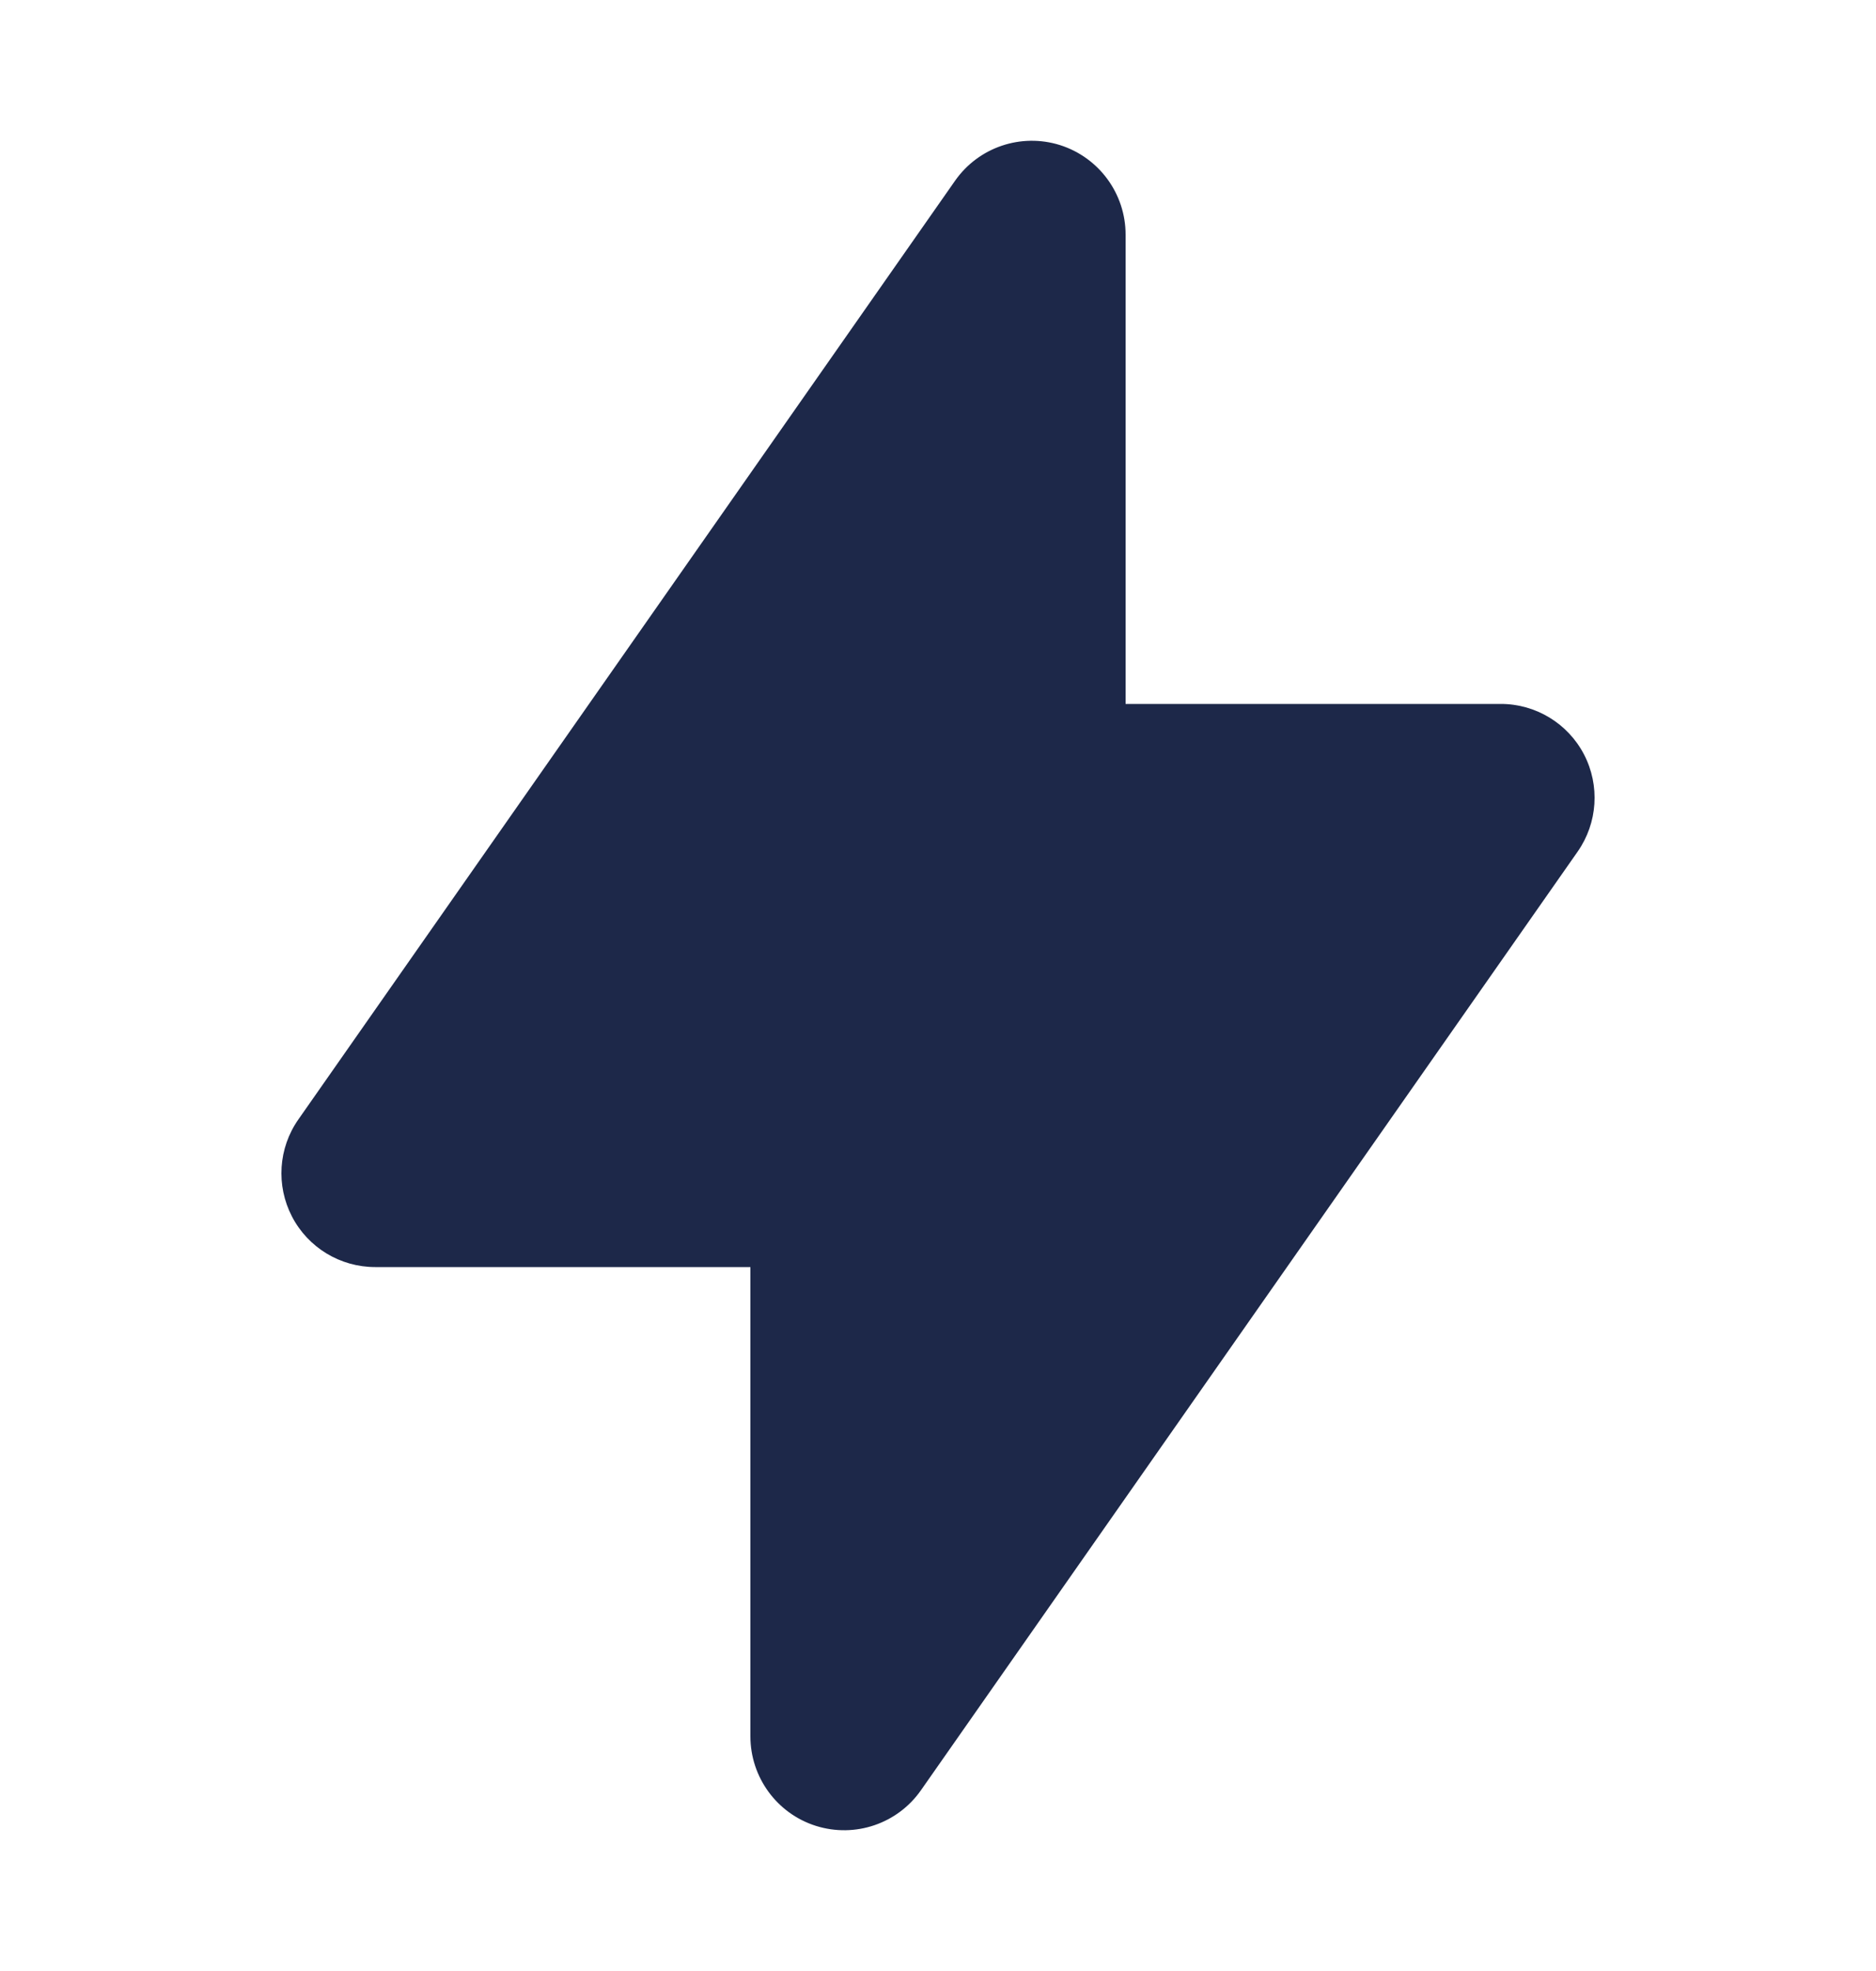 <svg width="20" height="21" viewBox="0 0 20 21" fill="none" xmlns="http://www.w3.org/2000/svg">
<path fill-rule="evenodd" clip-rule="evenodd" d="M11.301 1.546C11.717 1.678 12 2.064 12 2.5V7.5L16 7.5C16.373 7.5 16.715 7.708 16.887 8.038C17.059 8.369 17.033 8.768 16.819 9.074L9.819 19.073C9.569 19.431 9.116 19.585 8.699 19.454C8.283 19.323 8 18.936 8 18.5L8 13.5H4C3.627 13.5 3.285 13.293 3.113 12.962C2.941 12.631 2.967 12.232 3.181 11.927L10.181 1.927C10.431 1.569 10.884 1.415 11.301 1.546Z" fill="#1D2849"/>
</svg>
